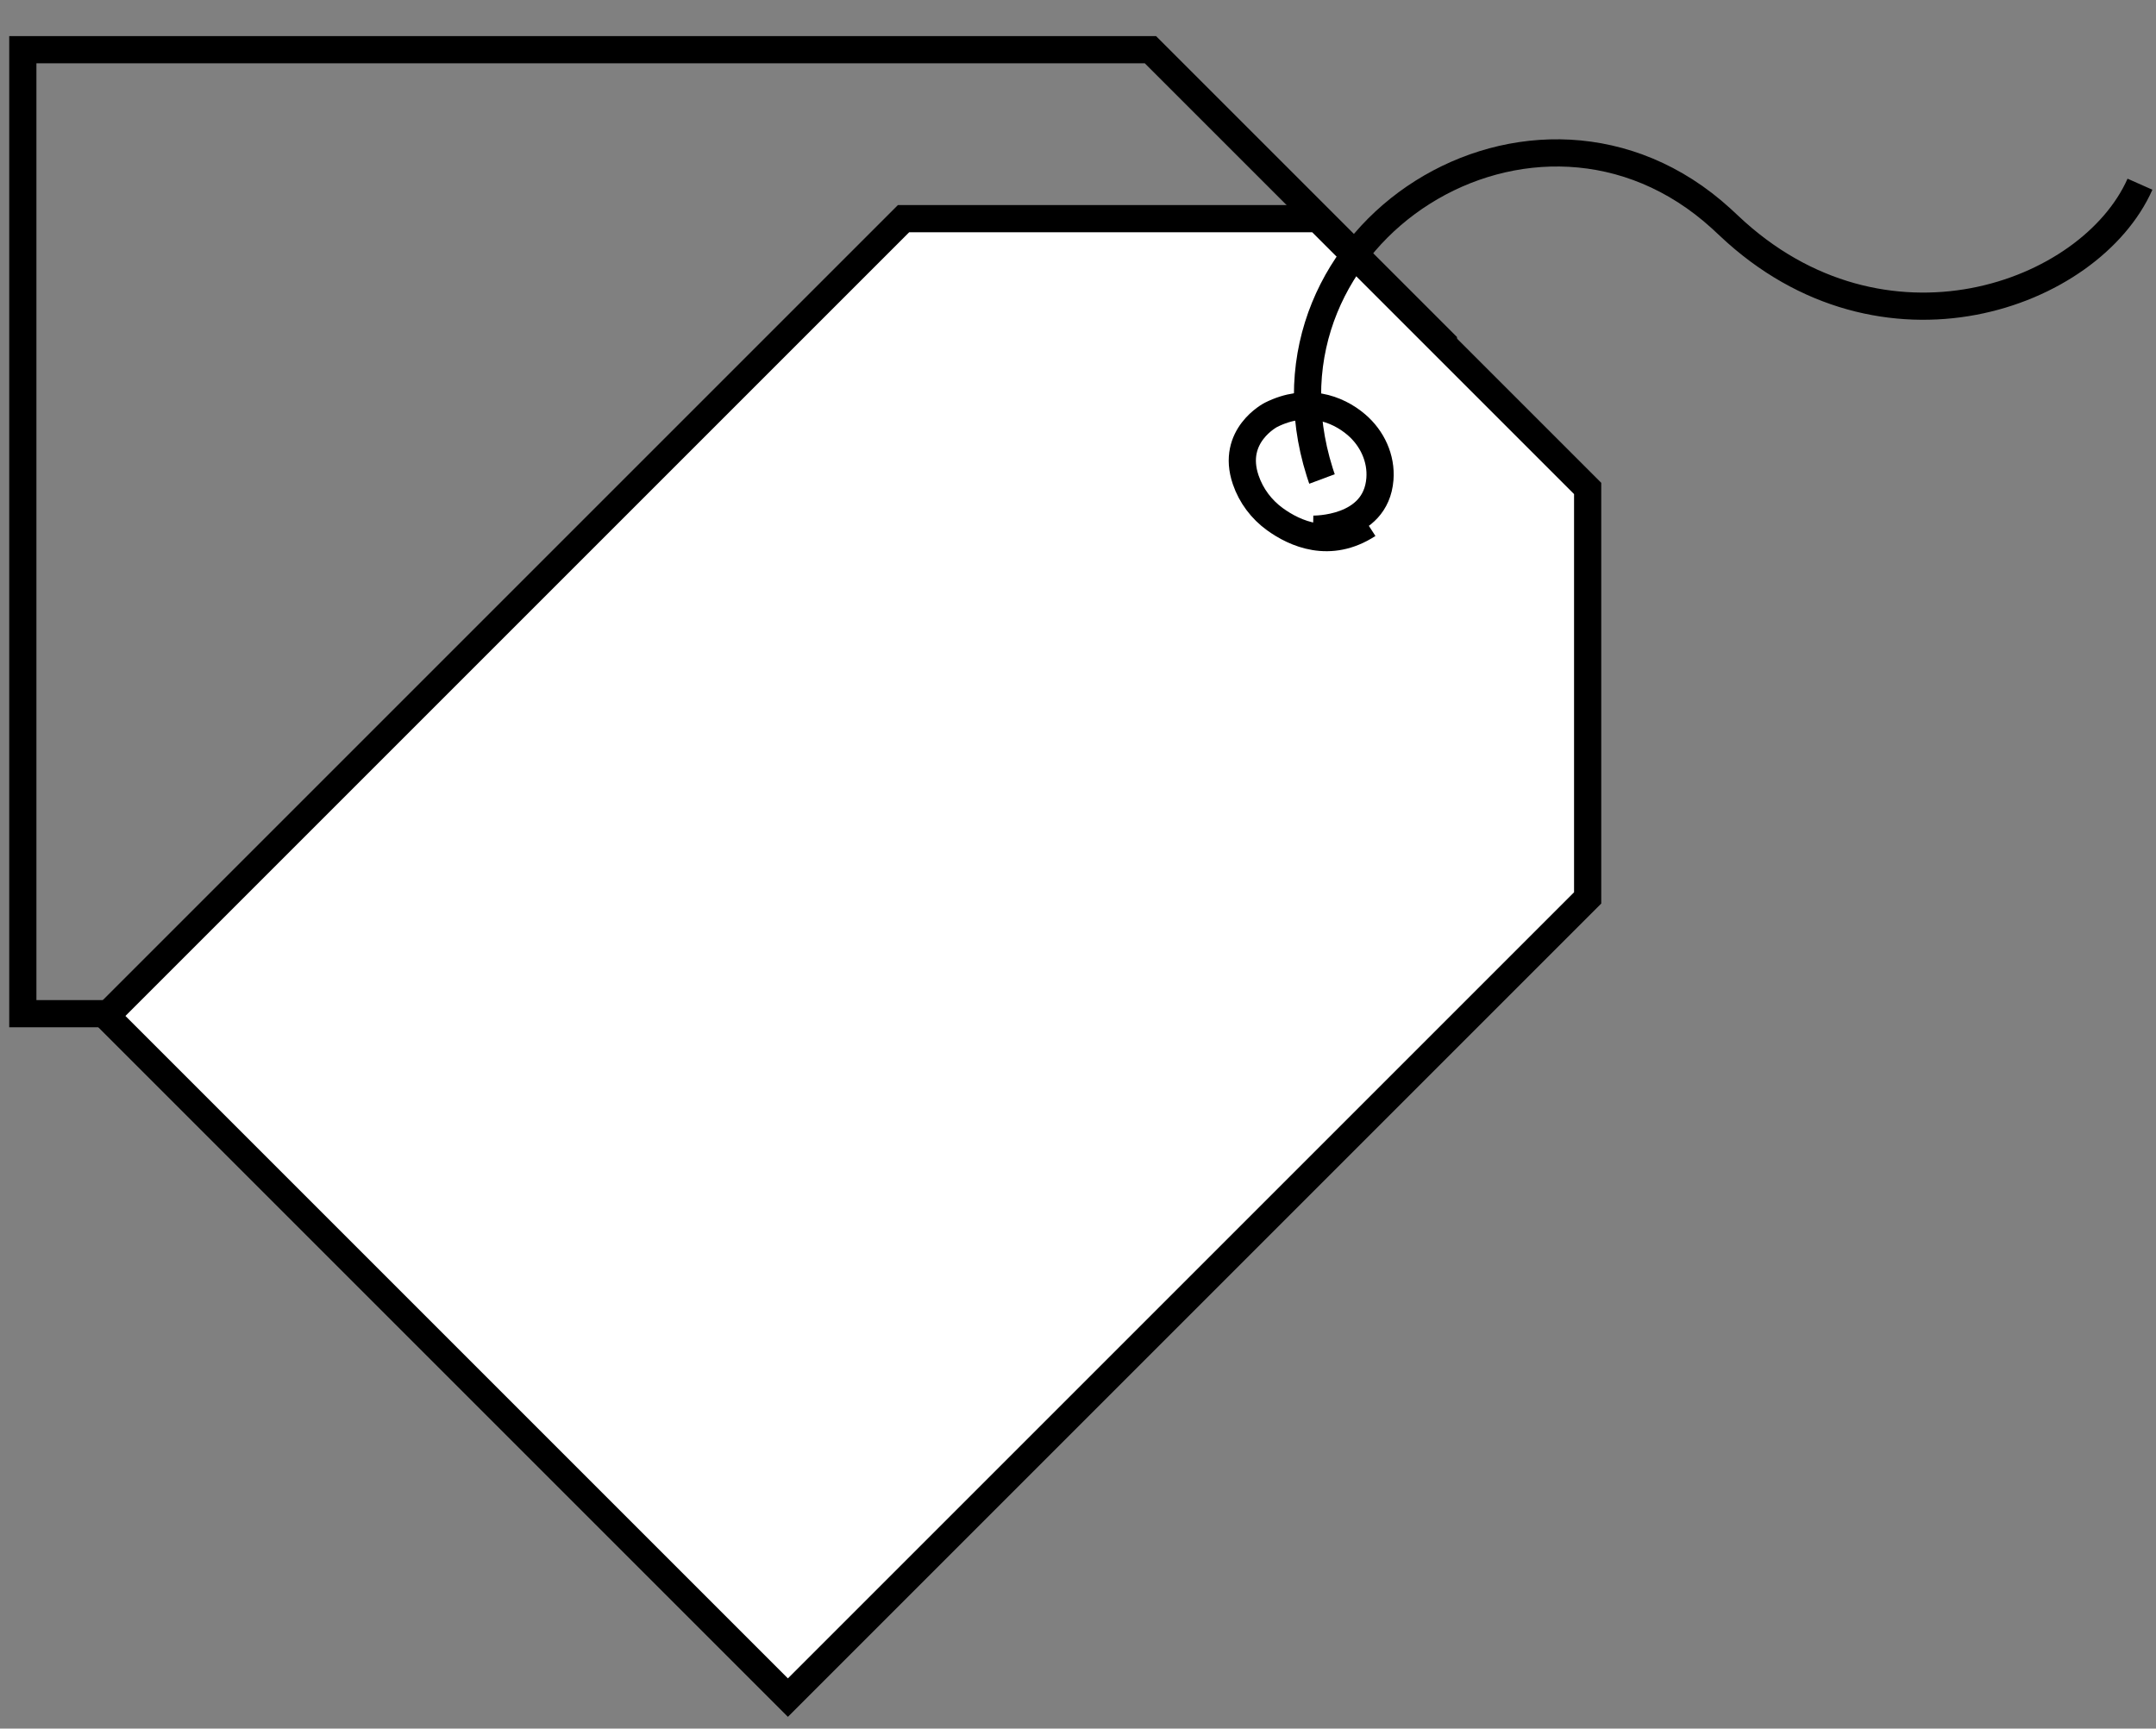 <svg xmlns="http://www.w3.org/2000/svg" width="111" height="89" viewBox="0 0 111 89" fill="none"><rect x="0" y="0" width="111" height="89" fill="#808080" stroke="none"/><path d="M59.404 2.558L59.228 2.558M59.228 2.558L1.175 2.558L1.175 52.192L59.404 52.192L74.311 37.284L74.311 17.641L59.228 2.558Z" stroke="black" stroke-width="1.4"></path><path d="M40.565 87.406L5.468 52.309L46.518 11.259H67.849L81.739 25.149L81.739 46.232L40.565 87.406Z" fill="white"></path><path d="M46.642 11.135L46.518 11.259M46.518 11.259L5.468 52.309L40.565 87.406L81.739 46.232L81.739 25.149L67.849 11.259H46.518Z" stroke="black" stroke-width="1.4"></path><path d="M68.063 24.662C68.063 24.662 68.016 24.536 67.943 24.303C64.065 11.99 79.071 2.555 88.614 11.251C88.746 11.372 88.879 11.495 89.013 11.622C96.922 19.104 107.611 15.257 110.175 9.484" stroke="black" stroke-width="1.4" stroke-miterlimit="10"></path><path d="M67.601 27.246C67.601 27.246 70.837 27.316 71.044 24.665C71.127 23.597 70.647 22.561 69.83 21.864C68.836 21.016 67.244 20.455 65.436 21.359C65.436 21.359 63.354 22.422 64.135 24.706C64.414 25.525 64.945 26.231 65.644 26.736C66.668 27.475 68.461 28.29 70.432 27.009" stroke="black" stroke-width="1.4" stroke-miterlimit="10"></path></svg>